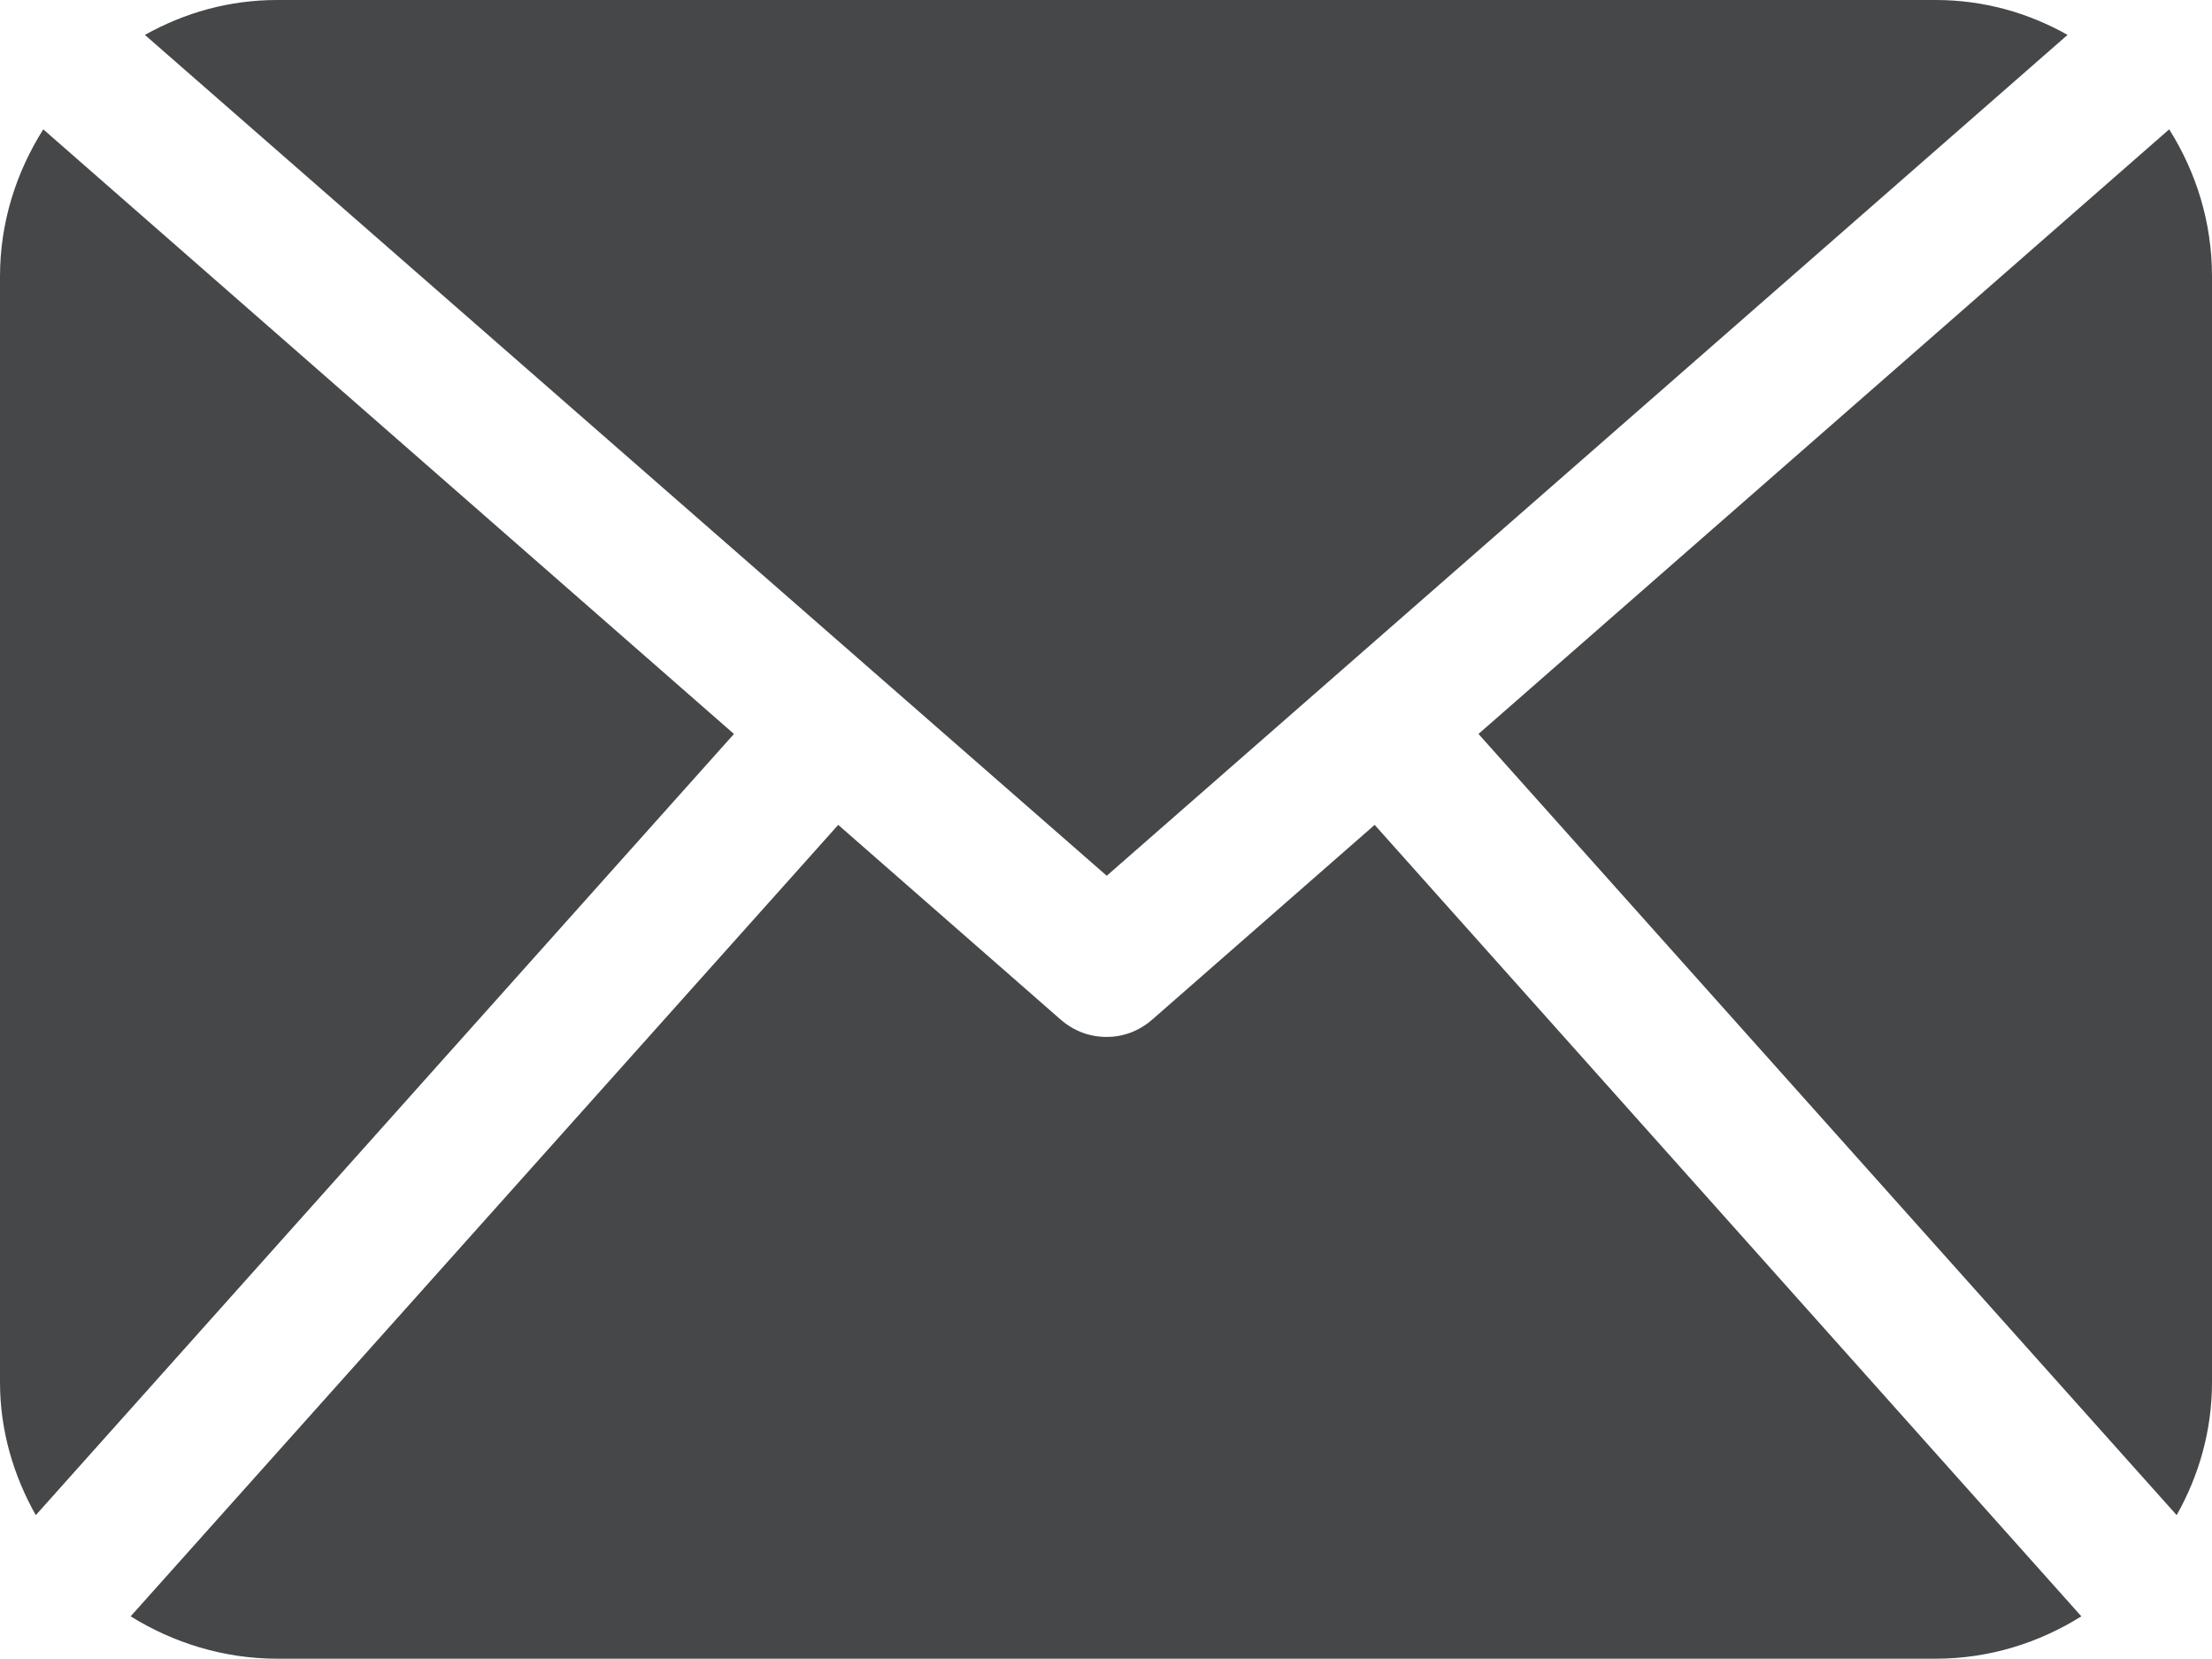 <svg xmlns="http://www.w3.org/2000/svg" xmlns:xlink="http://www.w3.org/1999/xlink" fill="none" version="1.1" width="15.084" height="11.311" viewBox="0 0 15.084 11.311"><g><path d="M15.084,9.426C15.084,9.757,14.994,10.064,14.843,10.332C14.843,10.332,10.082,5.005,10.082,5.005C10.082,5.005,14.792,0.882,14.792,0.882C14.976,1.174,15.084,1.515,15.084,1.885C15.084,1.885,15.084,9.426,15.084,9.426C15.084,9.426,15.084,9.426,15.084,9.426ZM7.547,5.972C7.547,5.972,14.099,0.238,14.099,0.238C13.831,0.087,13.527,0,13.199,0C13.199,0,1.891,0,1.891,0C1.56,0,1.259,0.087,0.988,0.238C0.988,0.238,7.547,5.972,7.547,5.972C7.547,5.972,7.547,5.972,7.547,5.972ZM9.374,5.625C9.374,5.625,7.857,6.953,7.857,6.953C7.766,7.032,7.658,7.071,7.547,7.071C7.432,7.071,7.324,7.032,7.233,6.953C7.233,6.953,5.716,5.625,5.716,5.625C5.716,5.625,0.891,11.022,0.891,11.022C1.18,11.202,1.524,11.311,1.891,11.311C1.891,11.311,13.199,11.311,13.199,11.311C13.566,11.311,13.906,11.202,14.193,11.022C14.193,11.022,9.374,5.625,9.374,5.625C9.374,5.625,9.374,5.625,9.374,5.625ZM0.295,0.882C0.111,1.174,0,1.515,0,1.885C0,1.885,0,9.426,0,9.426C0,9.757,0.093,10.064,0.244,10.332C0.244,10.332,5.005,5.005,5.005,5.005C5.005,5.005,0.295,0.882,0.295,0.882C0.295,0.882,0.295,0.882,0.295,0.882Z" fill="#464749" fill-opacity="1"/></g></svg>

